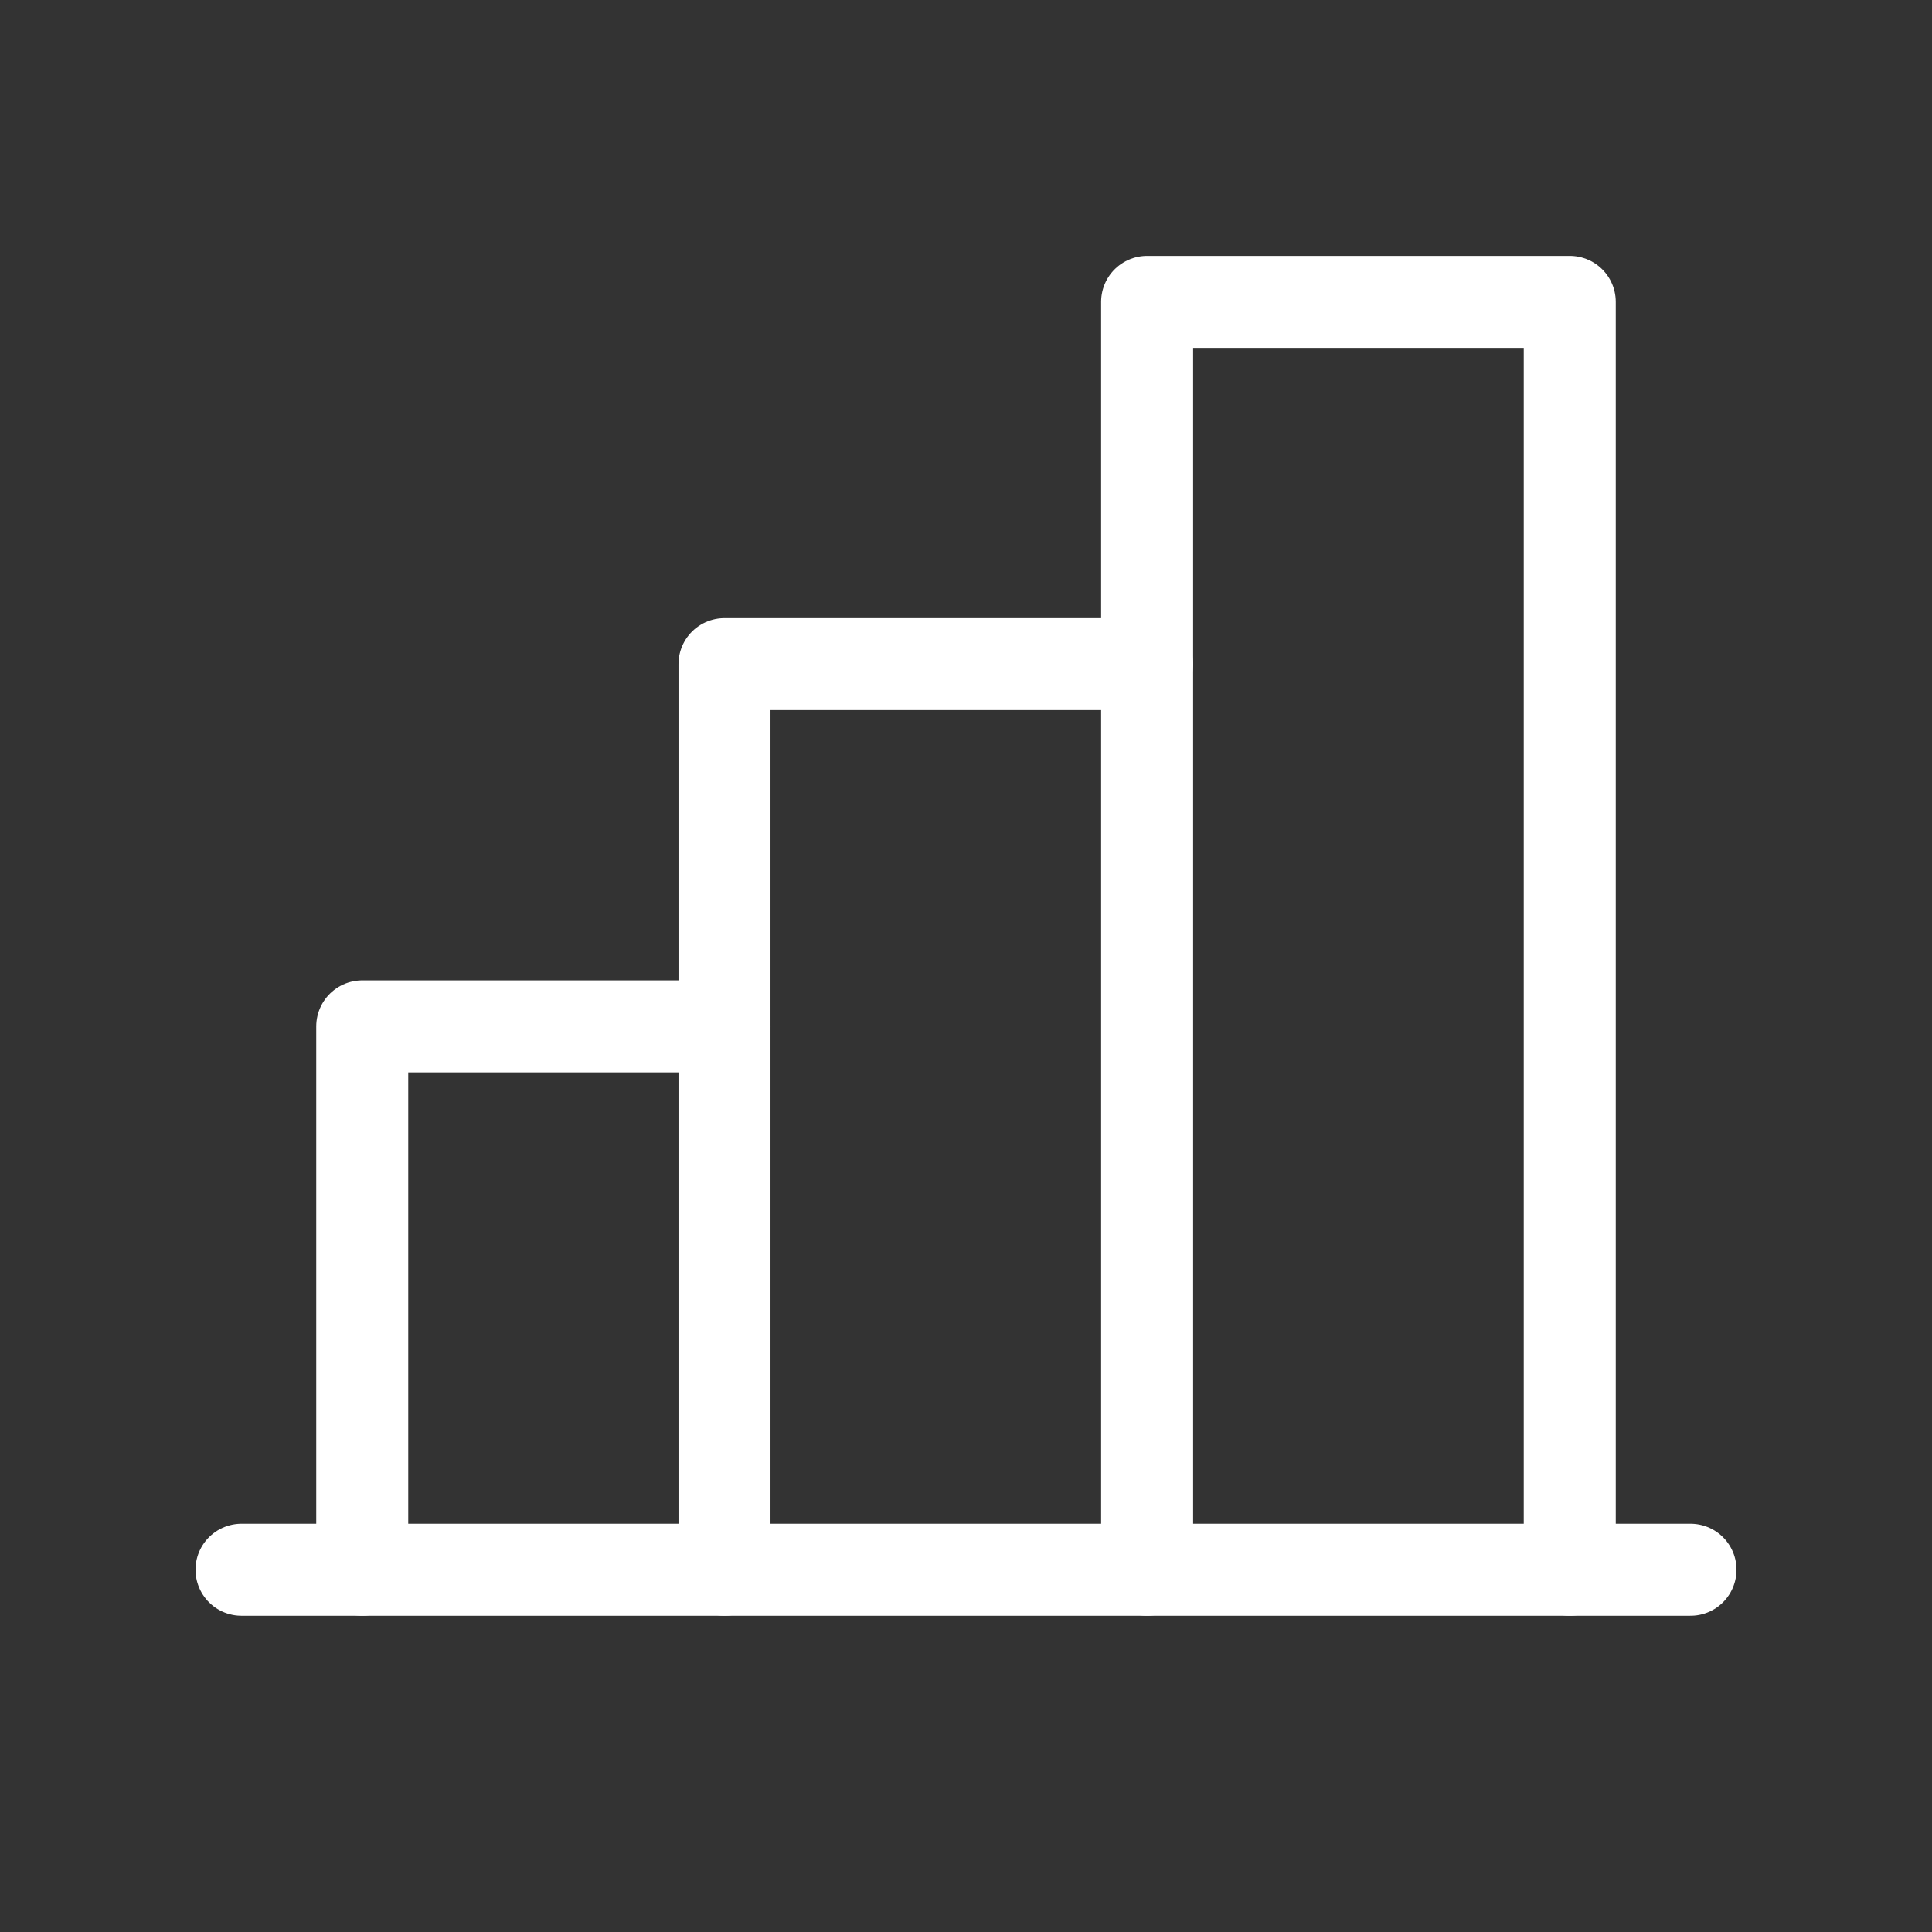 <?xml version="1.0" encoding="UTF-8"?> <svg xmlns="http://www.w3.org/2000/svg" width="84" height="84" viewBox="0 0 84 84" fill="none"><rect x="0" y="0" width="84" height="84" fill="#333333" stroke="none"/><g clip-path="url(#clip0_9_674)"><path d="M15.75 68.25V44.625H31.5" stroke="white" stroke-width="4" stroke-linecap="round" stroke-linejoin="round"></path><path d="M73.5 68.25H10.5" stroke="white" stroke-width="4" stroke-linecap="round" stroke-linejoin="round"></path><path d="M31.5 68.25V28.875H49.875" stroke="white" stroke-width="4" stroke-linecap="round" stroke-linejoin="round"></path><path d="M49.875 68.25V13.125H68.25V68.25" stroke="white" stroke-width="4" stroke-linecap="round" stroke-linejoin="round"></path></g><defs><clipPath id="clip0_9_674"><rect width="84" height="84" fill="white"></rect></clipPath></defs></svg> 